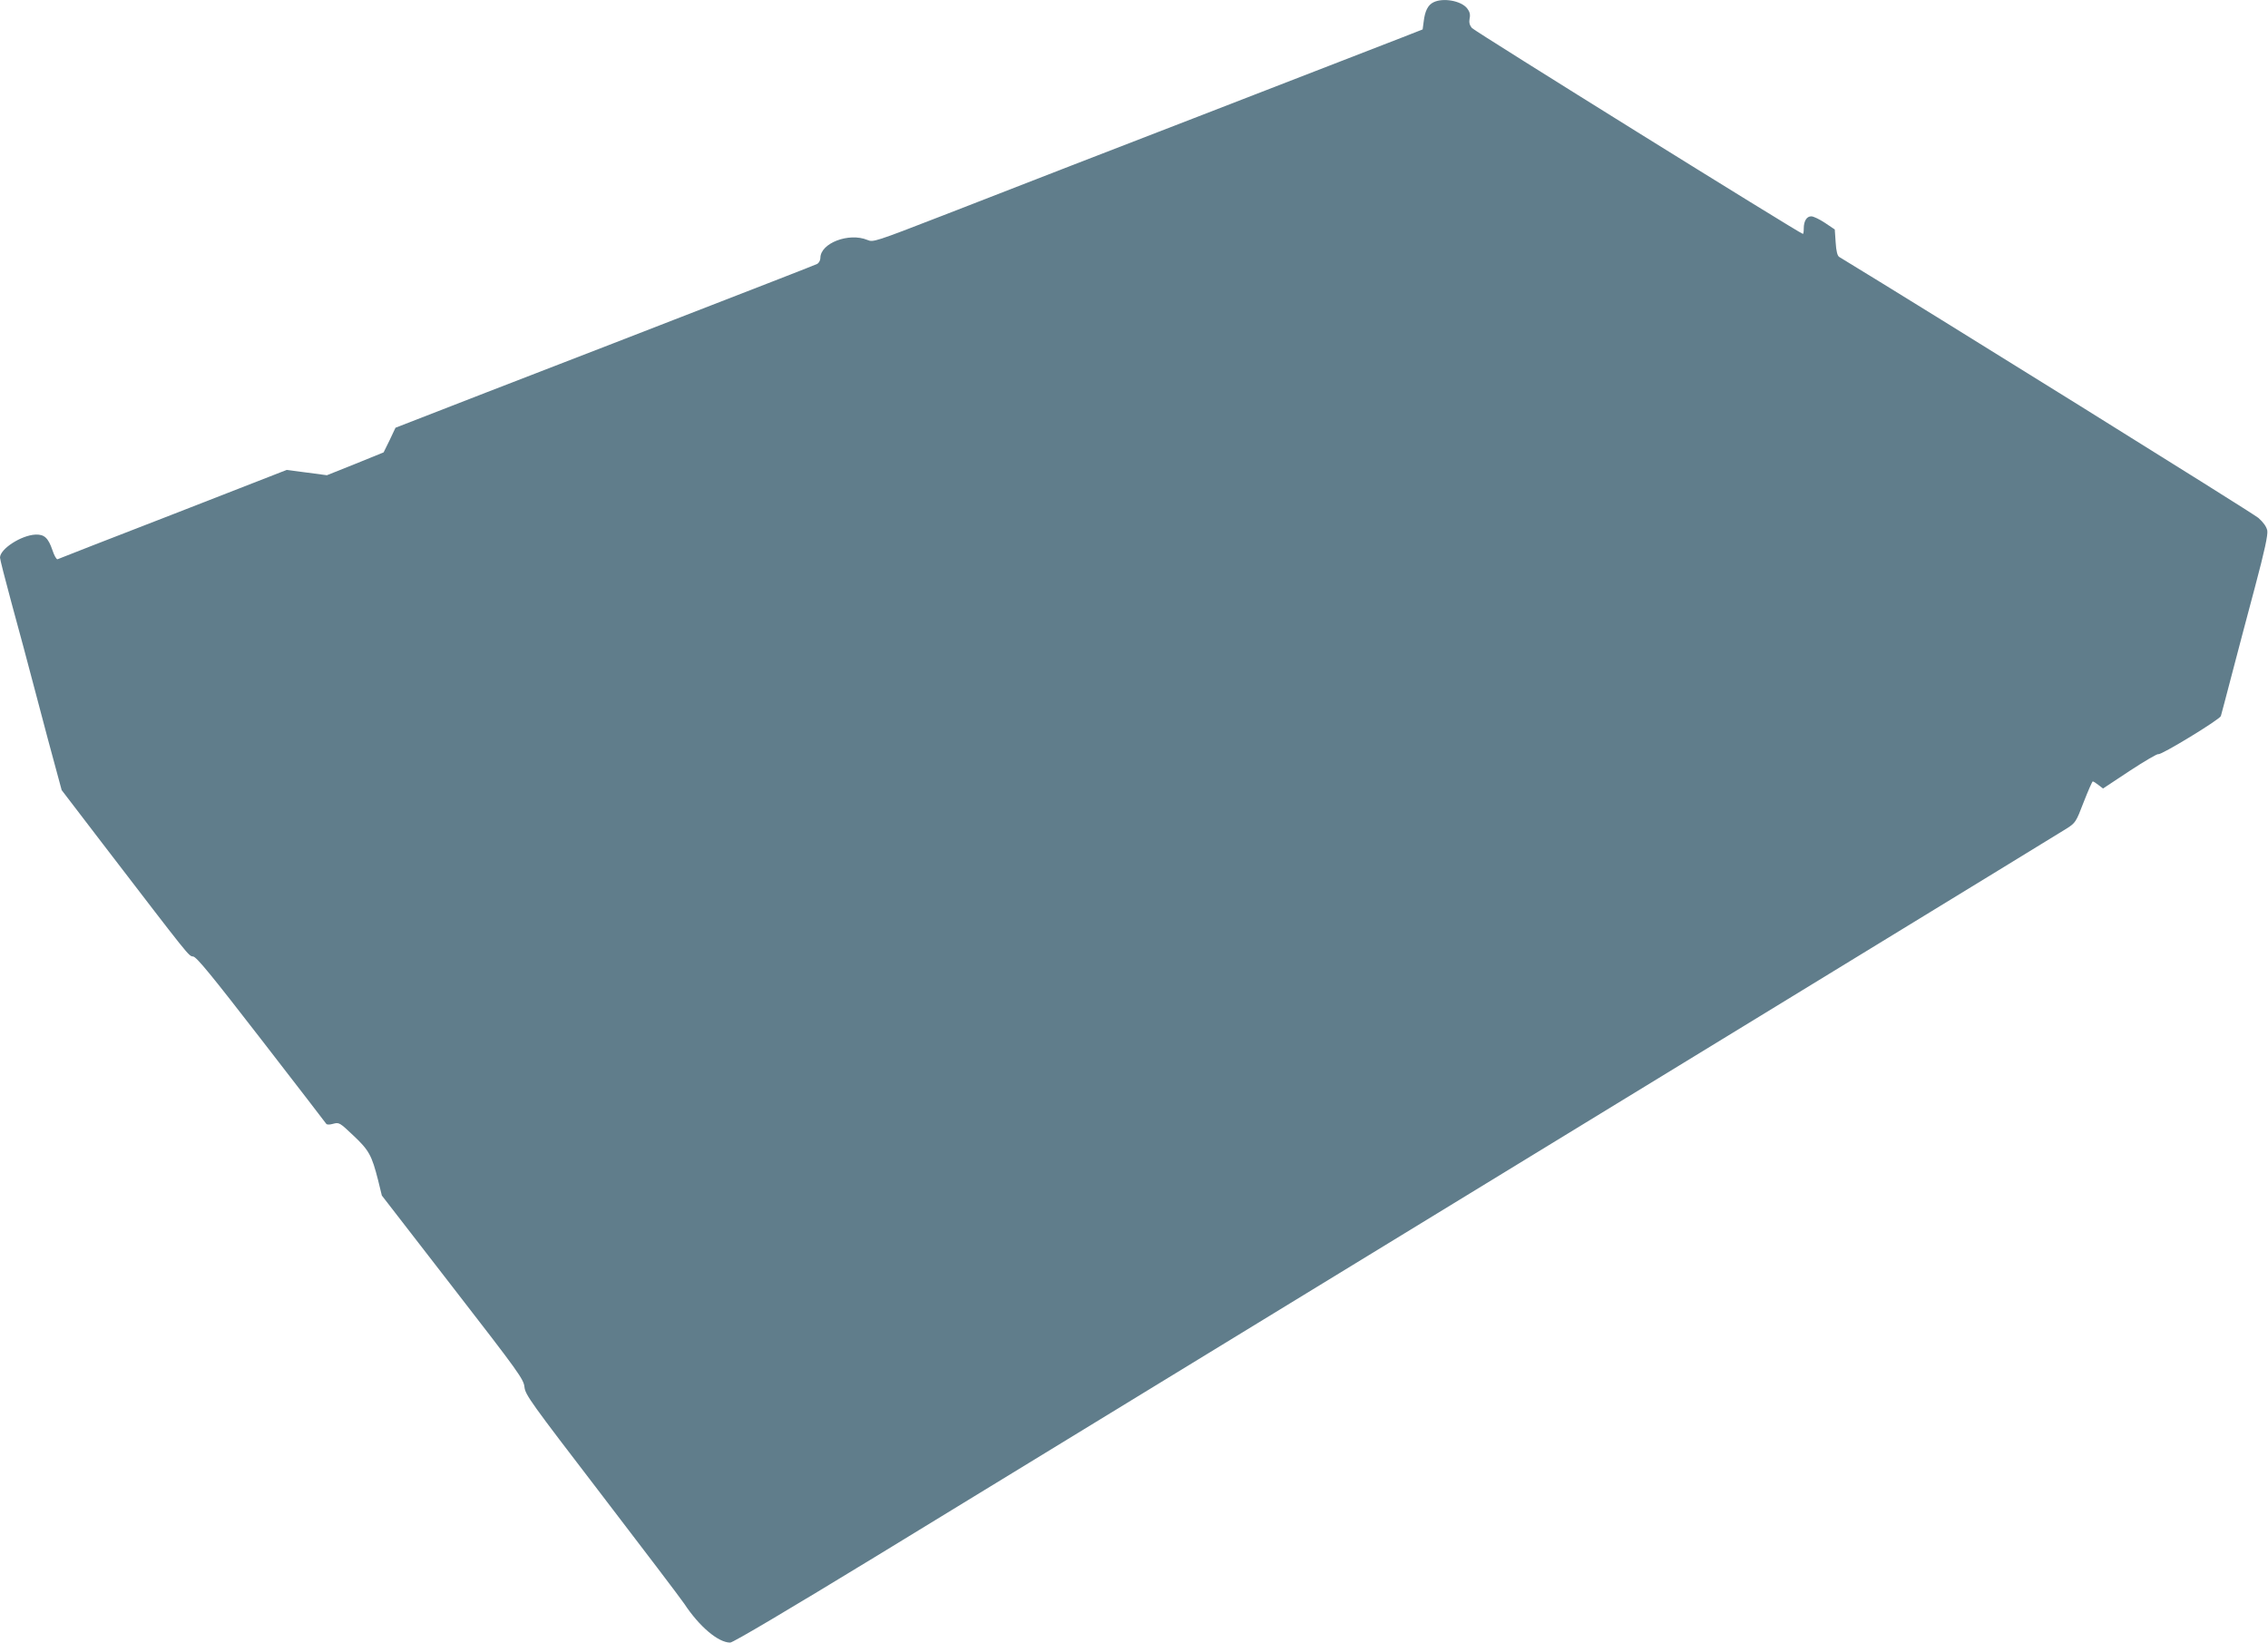 <?xml version="1.0" standalone="no"?>
<!DOCTYPE svg PUBLIC "-//W3C//DTD SVG 20010904//EN"
 "http://www.w3.org/TR/2001/REC-SVG-20010904/DTD/svg10.dtd">
<svg version="1.0" xmlns="http://www.w3.org/2000/svg"
 width="1280pt" height="927pt" viewBox="0 0 1280 927"
 preserveAspectRatio="xMidYMid meet">
<g transform="translate(0,927) scale(0.1,-0.1)"
fill="#607d8b" stroke="none">
<path d="M8090 9257 c-31 -15 -48 -49 -55 -108 l-6 -45 -112 -44 c-151 -58
-752 -291 -1187 -460 -195 -75 -501 -194 -680 -263 -179 -70 -504 -196 -723
-281 -392 -152 -399 -154 -432 -140 -104 43 -265 -18 -265 -102 0 -13 -8 -27
-17 -33 -16 -8 -284 -112 -1158 -451 -110 -42 -430 -166 -711 -275 l-512 -199
-33 -70 -34 -69 -160 -65 -160 -64 -113 15 -114 15 -641 -250 c-353 -137 -647
-251 -652 -254 -6 -2 -19 20 -29 51 -24 70 -46 90 -96 88 -81 -4 -200 -81
-200 -130 0 -9 29 -123 64 -252 36 -130 99 -366 141 -526 42 -159 91 -345 110
-412 l33 -122 228 -298 c501 -653 488 -638 514 -641 20 -3 101 -102 385 -469
198 -256 363 -470 366 -475 4 -6 19 -6 40 0 33 9 37 6 114 -67 88 -83 103
-111 139 -252 l21 -86 400 -517 c375 -484 400 -519 405 -564 5 -44 33 -83 434
-606 236 -308 447 -586 468 -617 85 -129 192 -219 259 -219 16 0 333 188 830
491 4849 2963 6672 4077 6714 4104 48 31 52 36 95 149 25 64 48 116 51 116 4
0 18 -9 32 -20 l26 -20 151 100 c84 55 156 97 161 94 13 -8 348 196 353 215 3
9 30 113 61 231 31 118 90 343 132 499 55 207 73 292 69 317 -5 22 -21 45 -50
71 -31 27 -1858 1164 -2366 1473 -10 6 -17 32 -20 82 l-5 73 -55 37 c-30 20
-65 37 -77 37 -26 1 -43 -26 -43 -68 0 -17 -2 -31 -5 -31 -14 0 -1853 1144
-1868 1162 -13 16 -17 31 -13 53 5 23 1 39 -14 58 -34 43 -136 61 -190 34z"/>
</g>
</svg>
